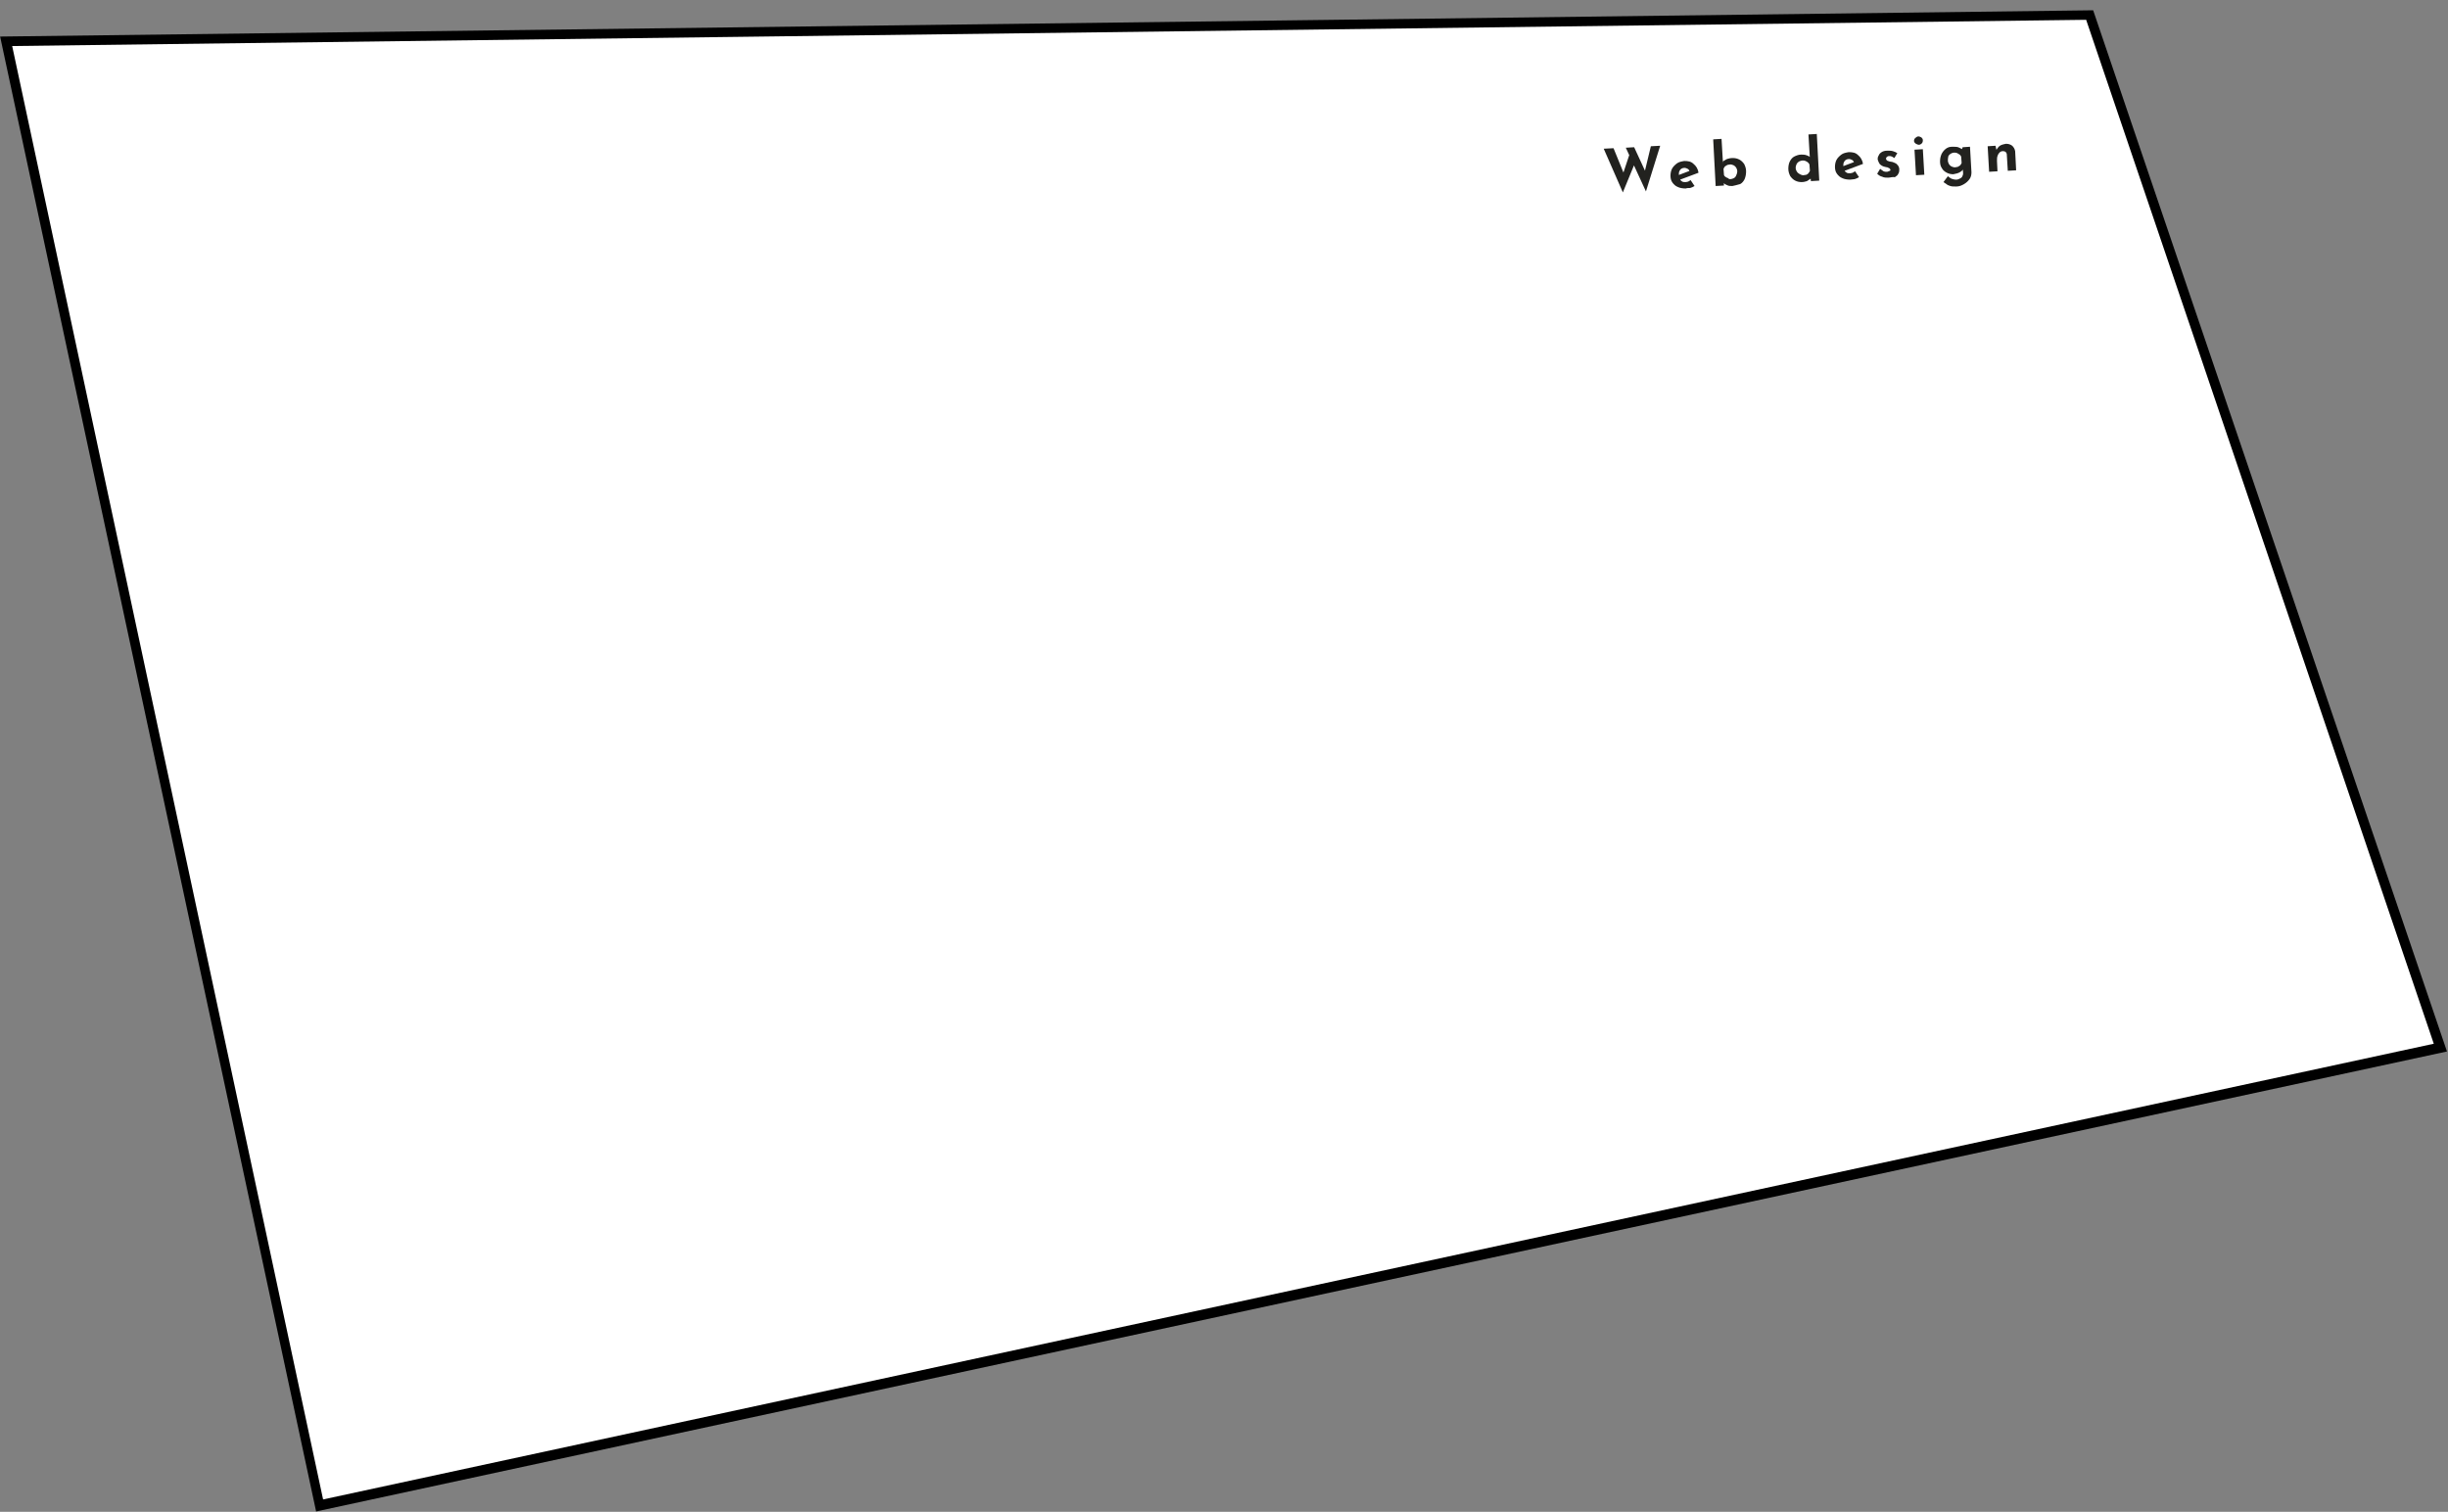 <?xml version="1.0" encoding="utf-8"?>
<!-- Generator: Adobe Illustrator 27.5.0, SVG Export Plug-In . SVG Version: 6.00 Build 0)  -->
<svg version="1.1" id="レイヤー_1" xmlns="http://www.w3.org/2000/svg" xmlns:xlink="http://www.w3.org/1999/xlink" x="0px"
	 y="0px" viewBox="0 0 498.6 307.9" style="enable-background:new 0 0 498.6 307.9;" xml:space="preserve">
<rect x="0" y="0" width="498.6" height="307.9" fill="#808080" stroke="none"/>
<style type="text/css">
	.st0{fill:#FFFFFF;}
	.st1{enable-background:new    ;}
	.st2{fill:#22221F;}
</style>
<g id="グループ_218" transform="translate(-73.461 -412.315)">
	<g id="パス_2484" transform="translate(82.981 548.601) rotate(-12)">
		<path class="st0" d="M18.9,178.1l-0.4-304.9l416.2,83l26.1,220.6L18.9,178.1z"/>
		<path d="M19.5-125.6l0.4,302.7l439.8-1.4L433.8-43L19.5-125.6 M17.5-128l418.1,83.4L462,177.8l-444,1.4L17.5-128z"/>
	</g>
	<g class="st1">
		<path class="st2" d="M400.1,442.6l2-0.1l2.2,5.4l-0.3-0.1l1.4-4.2l0.9,2.3l-2.3,5.6L400.1,442.6z M404.6,442.4l1.7-0.1l2.4,5.2
			l-0.3,0l1.3-5.4l1.9-0.1l-2.9,9.3L404.6,442.4z"/>
		<path class="st2" d="M416.8,450.7c-0.6,0-1.2-0.1-1.6-0.3c-0.5-0.2-0.8-0.5-1.1-0.9c-0.3-0.4-0.4-0.9-0.4-1.4c0-0.5,0.1-1,0.3-1.4
			c0.2-0.4,0.6-0.8,1-1.1c0.4-0.3,0.9-0.4,1.5-0.5c0.8,0,1.4,0.1,1.9,0.6c0.5,0.4,0.9,1,1,1.8l-4,1.5l-0.4-0.9l2.9-1.1l-0.3,0.2
			c-0.1-0.2-0.2-0.4-0.4-0.5c-0.2-0.1-0.4-0.2-0.7-0.2c-0.2,0-0.5,0.1-0.6,0.2c-0.2,0.1-0.3,0.3-0.4,0.5c-0.1,0.2-0.1,0.5-0.1,0.8
			c0,0.3,0.1,0.6,0.2,0.8c0.1,0.2,0.3,0.4,0.5,0.5s0.4,0.1,0.7,0.1c0.2,0,0.4-0.1,0.5-0.1c0.2-0.1,0.3-0.2,0.5-0.3l0.8,1.2
			c-0.3,0.2-0.6,0.3-0.9,0.4C417.4,450.6,417.1,450.6,416.8,450.7z"/>
		<path class="st2" d="M426.3,450.2c-0.4,0-0.8,0-1.1-0.2c-0.3-0.1-0.6-0.3-0.8-0.5l0.1-0.4l0.1,1l-1.7,0.1l-0.5-9.5l1.7-0.1
			l0.3,5.1l0-0.5c0.2-0.2,0.5-0.3,0.8-0.5c0.3-0.1,0.7-0.2,1.2-0.2c0.5,0,0.9,0.1,1.3,0.3c0.4,0.2,0.7,0.5,1,0.9
			c0.2,0.4,0.4,0.9,0.4,1.5c0,0.6-0.1,1.1-0.3,1.6c-0.2,0.4-0.5,0.8-0.9,1C427.2,450,426.8,450.1,426.3,450.2z M425.9,448.8
			c0.2,0,0.5-0.1,0.7-0.2c0.2-0.1,0.4-0.3,0.5-0.6c0.1-0.2,0.2-0.5,0.2-0.8c0-0.3-0.1-0.5-0.2-0.7c-0.1-0.2-0.3-0.4-0.5-0.5
			c-0.2-0.1-0.5-0.2-0.7-0.2c-0.2,0-0.4,0.1-0.6,0.1c-0.2,0.1-0.3,0.2-0.5,0.3c-0.1,0.1-0.2,0.3-0.3,0.5l0.1,1.3
			c0.1,0.2,0.2,0.3,0.4,0.4s0.3,0.2,0.5,0.2C425.5,448.8,425.7,448.8,425.9,448.8z"/>
		<path class="st2" d="M440.4,449.4c-0.5,0-0.9-0.1-1.3-0.3c-0.4-0.2-0.7-0.5-1-0.9c-0.2-0.4-0.4-0.9-0.4-1.5c0-0.6,0.1-1.1,0.3-1.5
			c0.2-0.4,0.5-0.8,0.9-1c0.4-0.2,0.9-0.4,1.4-0.4c0.3,0,0.7,0,1,0.1c0.3,0.1,0.6,0.2,0.8,0.4l0,0.5l-0.3-5.1l1.7-0.1l0.5,9.5
			l-1.7,0.1l-0.1-1l0.2,0.4c-0.3,0.2-0.6,0.4-0.9,0.6C441.2,449.3,440.8,449.4,440.4,449.4z M440.8,448c0.2,0,0.4-0.1,0.6-0.1
			c0.2-0.1,0.3-0.2,0.4-0.3c0.1-0.1,0.2-0.3,0.3-0.5l-0.1-1.3c-0.1-0.2-0.2-0.3-0.3-0.4c-0.1-0.1-0.3-0.2-0.5-0.3
			c-0.2-0.1-0.4-0.1-0.6-0.1c-0.2,0-0.5,0.1-0.7,0.2c-0.2,0.1-0.4,0.3-0.5,0.5c-0.1,0.2-0.2,0.5-0.2,0.8c0,0.3,0.1,0.5,0.2,0.7
			c0.1,0.2,0.3,0.4,0.5,0.5C440.4,448,440.6,448,440.8,448z"/>
		<path class="st2" d="M450.3,448.9c-0.6,0-1.2-0.1-1.6-0.3c-0.5-0.2-0.8-0.5-1.1-0.9c-0.3-0.4-0.4-0.9-0.4-1.4c0-0.5,0.1-1,0.3-1.4
			c0.2-0.4,0.6-0.8,1-1.1c0.4-0.3,0.9-0.4,1.5-0.5c0.8,0,1.4,0.1,1.9,0.6c0.5,0.4,0.9,1,1,1.8l-4,1.5l-0.4-0.9l2.9-1.1l-0.3,0.2
			c-0.1-0.2-0.2-0.4-0.4-0.5s-0.4-0.2-0.7-0.2c-0.2,0-0.5,0.1-0.6,0.2c-0.2,0.1-0.3,0.3-0.4,0.5c-0.1,0.2-0.1,0.5-0.1,0.8
			c0,0.3,0.1,0.6,0.2,0.8c0.1,0.2,0.3,0.4,0.5,0.5c0.2,0.1,0.4,0.1,0.7,0.1c0.2,0,0.4-0.1,0.5-0.1c0.2-0.1,0.3-0.2,0.5-0.3l0.8,1.2
			c-0.3,0.2-0.6,0.3-0.9,0.4C450.9,448.8,450.6,448.9,450.3,448.9z"/>
		<path class="st2" d="M458,448.5c-0.4,0-0.8,0-1.2-0.2c-0.4-0.1-0.7-0.3-1-0.6l0.6-1c0.3,0.2,0.5,0.4,0.7,0.5
			c0.2,0.1,0.4,0.1,0.6,0.1c0.1,0,0.3,0,0.4-0.1c0.1,0,0.2-0.1,0.3-0.1c0.1-0.1,0.1-0.1,0.1-0.2c0-0.1-0.1-0.2-0.2-0.3
			c-0.1-0.1-0.3-0.1-0.4-0.2c-0.2,0-0.4-0.1-0.5-0.1c-0.5-0.1-0.8-0.3-1.1-0.6c-0.2-0.3-0.3-0.6-0.4-0.9c0-0.3,0-0.5,0.2-0.8
			c0.1-0.3,0.3-0.5,0.6-0.7c0.3-0.2,0.7-0.3,1.2-0.3c0.4,0,0.8,0,1.1,0.1c0.3,0.1,0.6,0.2,0.9,0.4l-0.6,1c-0.2-0.1-0.3-0.2-0.5-0.3
			s-0.4-0.1-0.5-0.1c-0.1,0-0.3,0-0.4,0.1c-0.1,0-0.2,0.1-0.2,0.2c-0.1,0.1-0.1,0.1-0.1,0.2c0,0.2,0.1,0.3,0.2,0.4
			c0.1,0.1,0.3,0.1,0.5,0.2c0.2,0,0.4,0.1,0.6,0.1c0.3,0.1,0.5,0.2,0.7,0.3c0.2,0.1,0.3,0.3,0.5,0.5c0.1,0.2,0.2,0.4,0.2,0.7
			c0,0.3,0,0.6-0.2,0.9c-0.1,0.3-0.4,0.5-0.7,0.7C458.9,448.3,458.5,448.5,458,448.5z"/>
		<path class="st2" d="M463.3,441c0-0.2,0.1-0.5,0.3-0.6c0.2-0.2,0.4-0.3,0.6-0.3s0.4,0.1,0.6,0.2c0.2,0.2,0.3,0.3,0.3,0.6
			s-0.1,0.5-0.2,0.6c-0.2,0.2-0.4,0.3-0.6,0.3s-0.4-0.1-0.6-0.2C463.4,441.4,463.3,441.2,463.3,441z M463.4,442.8l1.7-0.1l0.3,5.2
			l-1.7,0.1L463.4,442.8z"/>
		<path class="st2" d="M471.9,450.3c-0.5,0-0.9,0-1.2-0.1c-0.3-0.1-0.6-0.2-0.8-0.4c-0.2-0.1-0.4-0.3-0.6-0.4l0.9-1.2
			c0.2,0.2,0.4,0.3,0.7,0.5c0.3,0.1,0.6,0.2,1,0.2c0.3,0,0.5-0.1,0.7-0.2c0.2-0.1,0.4-0.2,0.5-0.4c0.1-0.2,0.2-0.4,0.2-0.7l-0.1-1.2
			l0.1,0.3c-0.1,0.3-0.3,0.5-0.7,0.7c-0.3,0.2-0.8,0.3-1.3,0.4c-0.5,0-0.9-0.1-1.3-0.3c-0.4-0.2-0.8-0.5-1-0.9
			c-0.3-0.4-0.4-0.9-0.4-1.4c0-0.6,0.1-1,0.3-1.5c0.2-0.4,0.5-0.8,0.9-1.1c0.4-0.3,0.8-0.4,1.3-0.4c0.5,0,0.9,0,1.2,0.1
			c0.3,0.1,0.6,0.3,0.8,0.4l-0.1,0.2l0.2-0.6l1.5-0.1l0.3,5.2c0,0.5-0.1,1-0.4,1.4c-0.3,0.4-0.6,0.7-1.1,1
			C473,450.1,472.5,450.3,471.9,450.3z M470.2,445c0,0.3,0.1,0.5,0.2,0.7c0.1,0.2,0.3,0.4,0.5,0.5s0.5,0.2,0.7,0.2
			c0.2,0,0.4-0.1,0.6-0.1c0.2-0.1,0.3-0.2,0.5-0.3c0.1-0.1,0.2-0.3,0.3-0.5l-0.1-1.3c-0.1-0.2-0.2-0.3-0.3-0.4
			c-0.2-0.1-0.3-0.2-0.5-0.3s-0.4-0.1-0.6-0.1c-0.3,0-0.5,0.1-0.7,0.2s-0.4,0.3-0.5,0.5C470.2,444.5,470.2,444.8,470.2,445z"/>
		<path class="st2" d="M479.9,442l0.2,0.9l0-0.1c0.2-0.3,0.4-0.6,0.7-0.8c0.3-0.2,0.7-0.3,1.2-0.4c0.5,0,0.9,0.1,1.3,0.4
			c0.3,0.3,0.5,0.6,0.6,1.1l0.2,3.9l-1.7,0.1l-0.2-3.3c0-0.2-0.1-0.4-0.2-0.5c-0.1-0.1-0.3-0.2-0.6-0.2c-0.3,0-0.5,0.1-0.7,0.3
			c-0.2,0.2-0.3,0.4-0.4,0.7c-0.1,0.3-0.1,0.6-0.1,1l0.1,2.1l-1.7,0.1l-0.3-5.2L479.9,442z"/>
	</g>
</g>
</svg>
